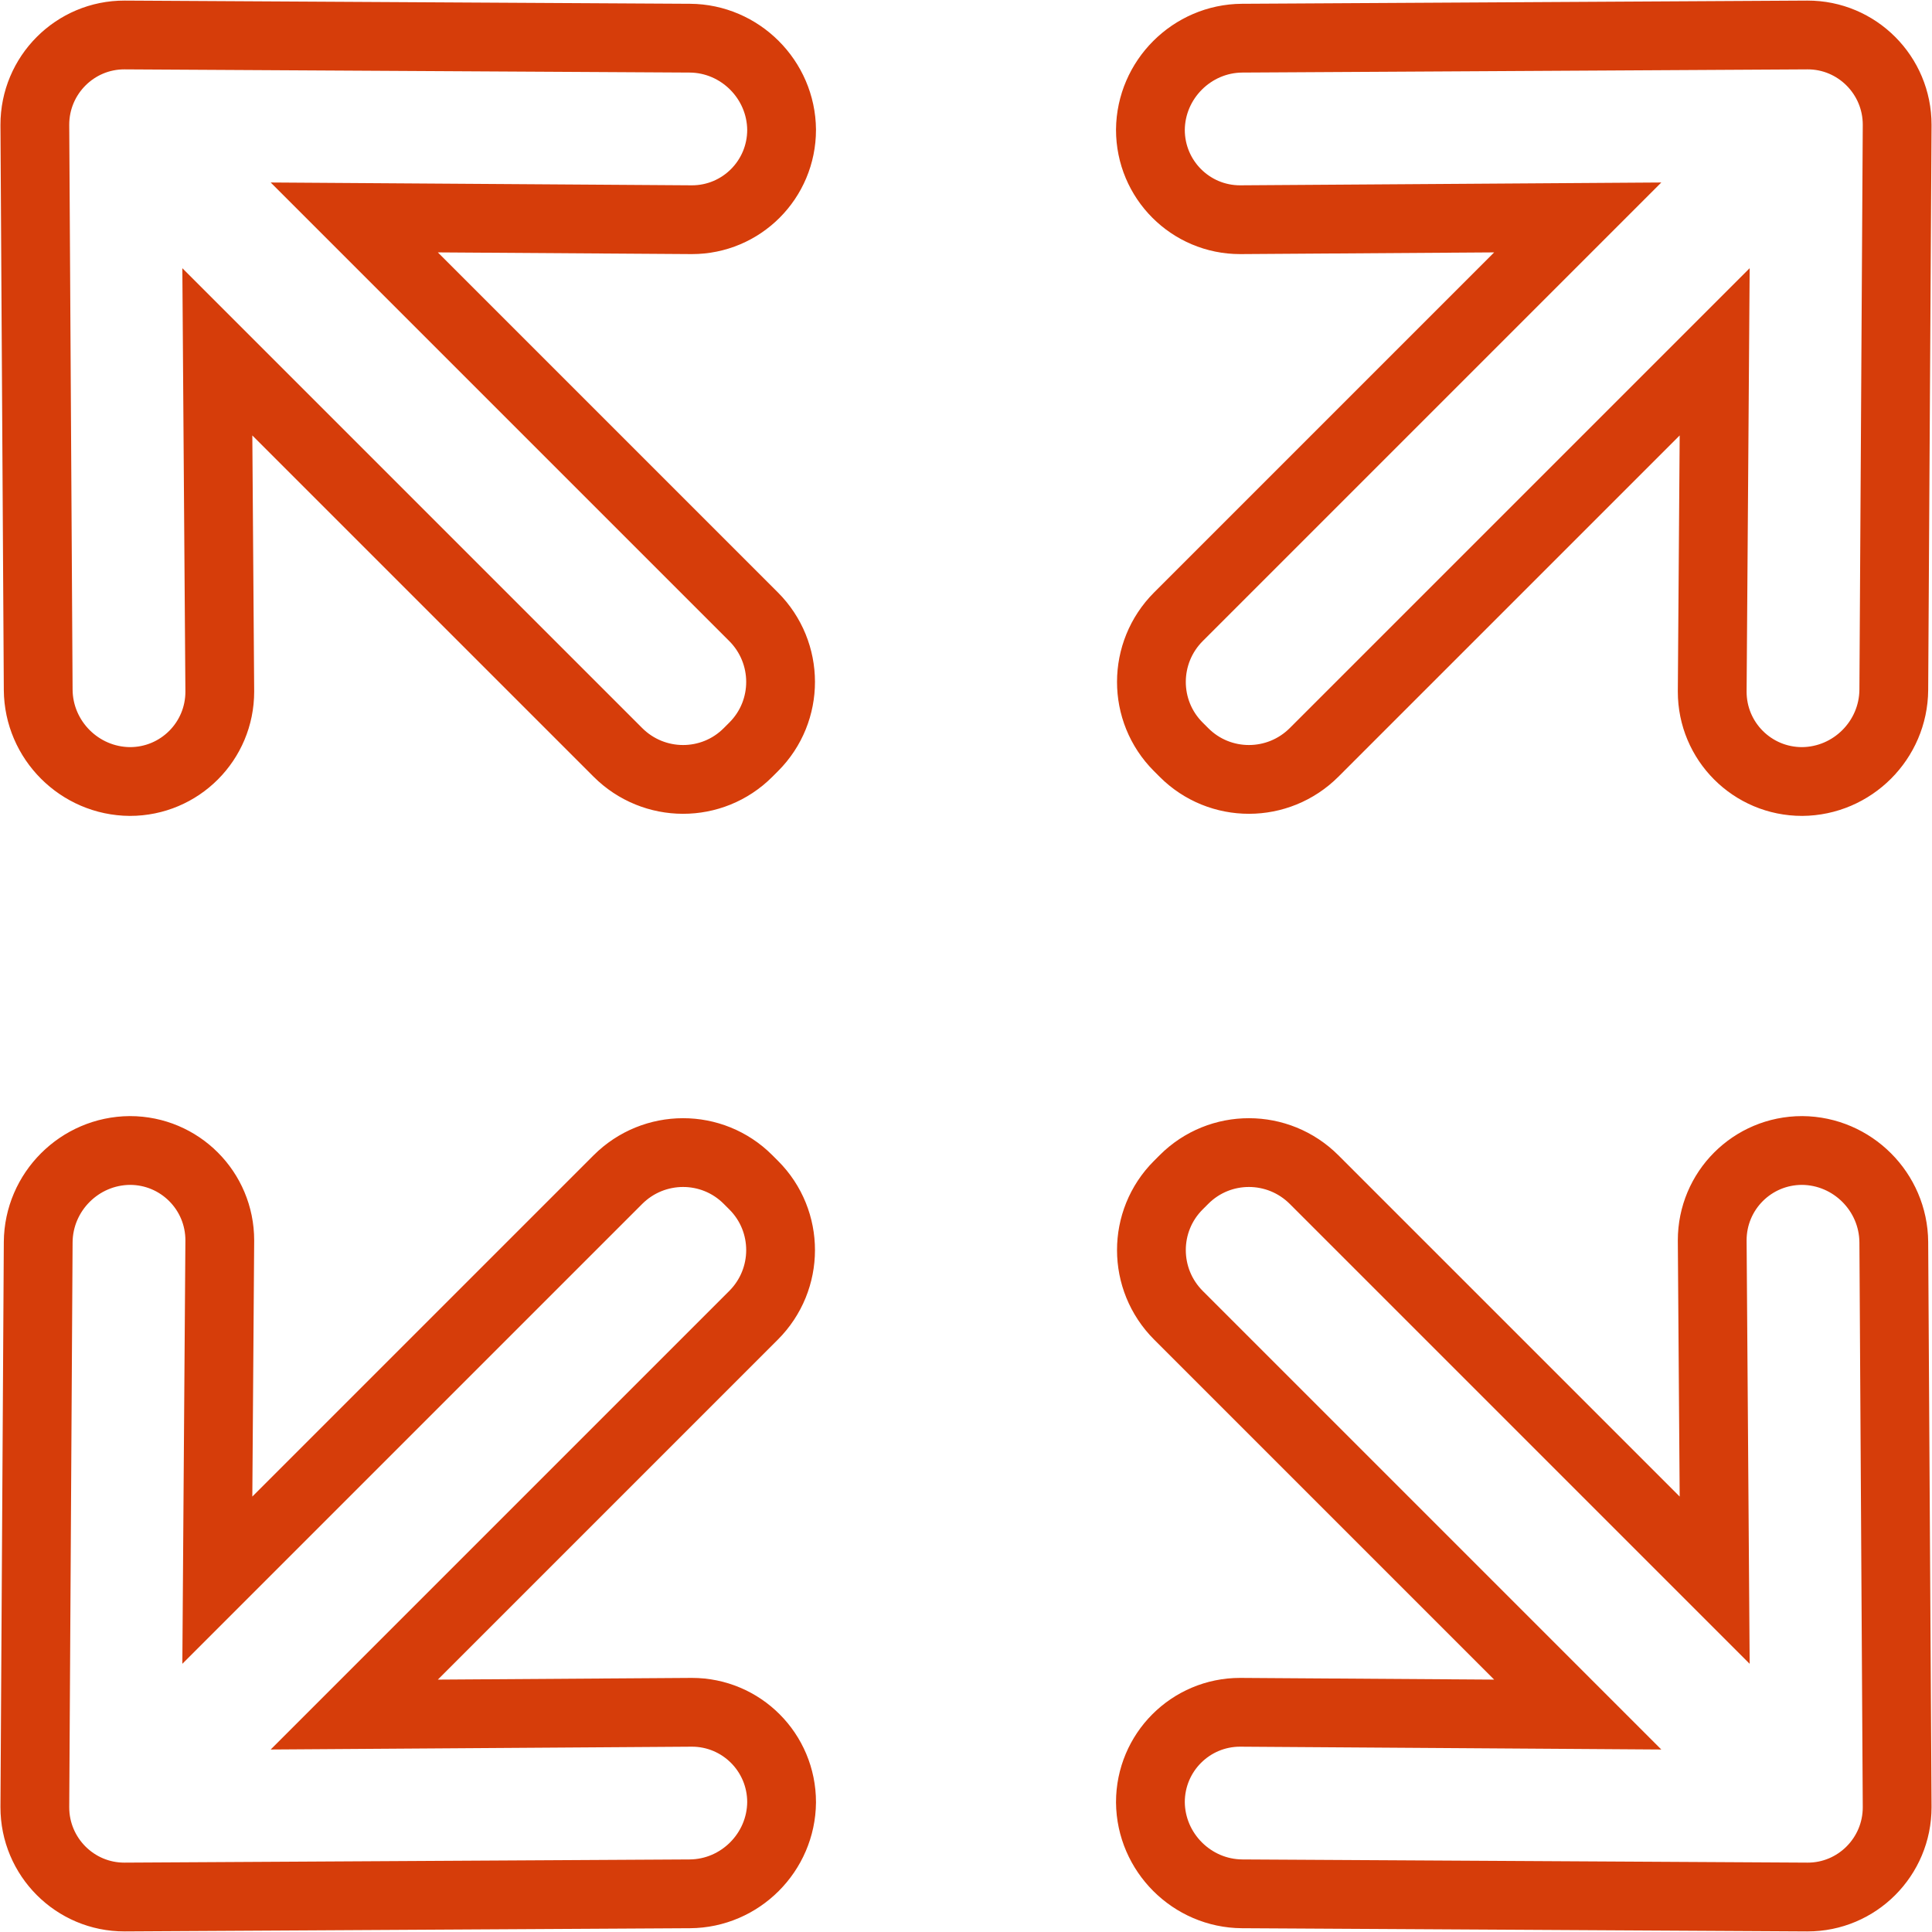 <?xml version="1.0" encoding="UTF-8"?>
<svg width="50px" height="50px" viewBox="0 0 50 50" version="1.1" xmlns="http://www.w3.org/2000/svg" xmlns:xlink="http://www.w3.org/1999/xlink">
    <!-- Generator: Sketch 55.2 (78181) - https://sketchapp.com -->
    <title>icon / out of network -2</title>
    <desc>Created with Sketch.</desc>
    <g id="Page" stroke="none" stroke-width="1" fill="none" fill-rule="evenodd">
        <g id="Insurance-Basics-&gt;-FULL-Getting-Covered-for-Alternative-Medicine" transform="translate(-163, -5001)" stroke="#D63D0A" stroke-width="1.78">
            <g id="icon-/-out-of-network--2" transform="translate(163, 5001)">
                <path d="M37.67,22.424 C38.598,23.339 40.099,23.338 41.026,22.425 L51.426,12.148 C52.338,11.239 52.338,9.763 51.429,8.86 L41.026,-1.426 C40.101,-2.339 38.597,-2.338 37.672,-1.429 C36.76,-0.518 36.76,0.953 37.668,1.86 L43.887,7.996 L29.275,7.996 C27.956,7.996 26.89,9.06 26.89,10.373 L26.89,10.584 C26.89,11.897 27.956,12.961 29.275,12.961 L43.934,12.961 L42.388,14.485 L37.672,19.133 C36.76,20.043 36.76,21.514 37.67,22.424 Z" id="Path" transform="translate(39.5, 10.5) rotate(-45) translate(-39.5, -10.5) "></path>
                <path d="M37.67,51.424 C38.598,52.339 40.099,52.338 41.026,51.425 L51.426,41.148 C52.338,40.239 52.338,38.763 51.429,37.86 L41.026,27.574 C40.101,26.661 38.597,26.662 37.672,27.571 C36.76,28.482 36.76,29.953 37.668,30.86 L43.887,36.996 L29.275,36.996 C27.956,36.996 26.89,38.06 26.89,39.373 L26.89,39.584 C26.89,40.897 27.956,41.961 29.275,41.961 L43.934,41.961 L42.388,43.485 L37.672,48.133 C36.76,49.043 36.76,50.514 37.67,51.424 Z" id="Path-Copy-2" transform="translate(39.5, 39.5) scale(1, -1) rotate(-45) translate(-39.5, -39.5) "></path>
                <path d="M8.67,22.424 C9.598,23.339 11.099,23.338 12.026,22.425 L22.426,12.148 C23.338,11.239 23.338,9.763 22.429,8.86 L12.026,-1.426 C11.101,-2.339 9.597,-2.338 8.672,-1.429 C7.76,-0.518 7.76,0.953 8.668,1.86 L14.887,7.996 L0.275,7.996 C-1.044,7.996 -2.11,9.06 -2.11,10.373 L-2.11,10.584 C-2.11,11.897 -1.044,12.961 0.275,12.961 L14.934,12.961 L13.388,14.485 L8.672,19.133 C7.76,20.043 7.76,21.514 8.67,22.424 Z" id="Path-Copy" transform="translate(10.5, 10.5) scale(-1, 1) rotate(-45) translate(-10.5, -10.5) "></path>
                <path d="M8.67,51.424 C9.598,52.339 11.099,52.338 12.026,51.425 L22.426,41.148 C23.338,40.239 23.338,38.763 22.429,37.86 L12.026,27.574 C11.101,26.661 9.597,26.662 8.672,27.571 C7.76,28.482 7.76,29.953 8.668,30.86 L14.887,36.996 L0.275,36.996 C-1.044,36.996 -2.11,38.06 -2.11,39.373 L-2.11,39.584 C-2.11,40.897 -1.044,41.961 0.275,41.961 L14.934,41.961 L13.388,43.485 L8.672,48.133 C7.76,49.043 7.76,50.514 8.67,51.424 Z" id="Path-Copy-3" transform="translate(10.5, 39.5) scale(-1, -1) rotate(-45) translate(-10.5, -39.5) "></path>
            </g>
        </g>
    </g>
</svg>